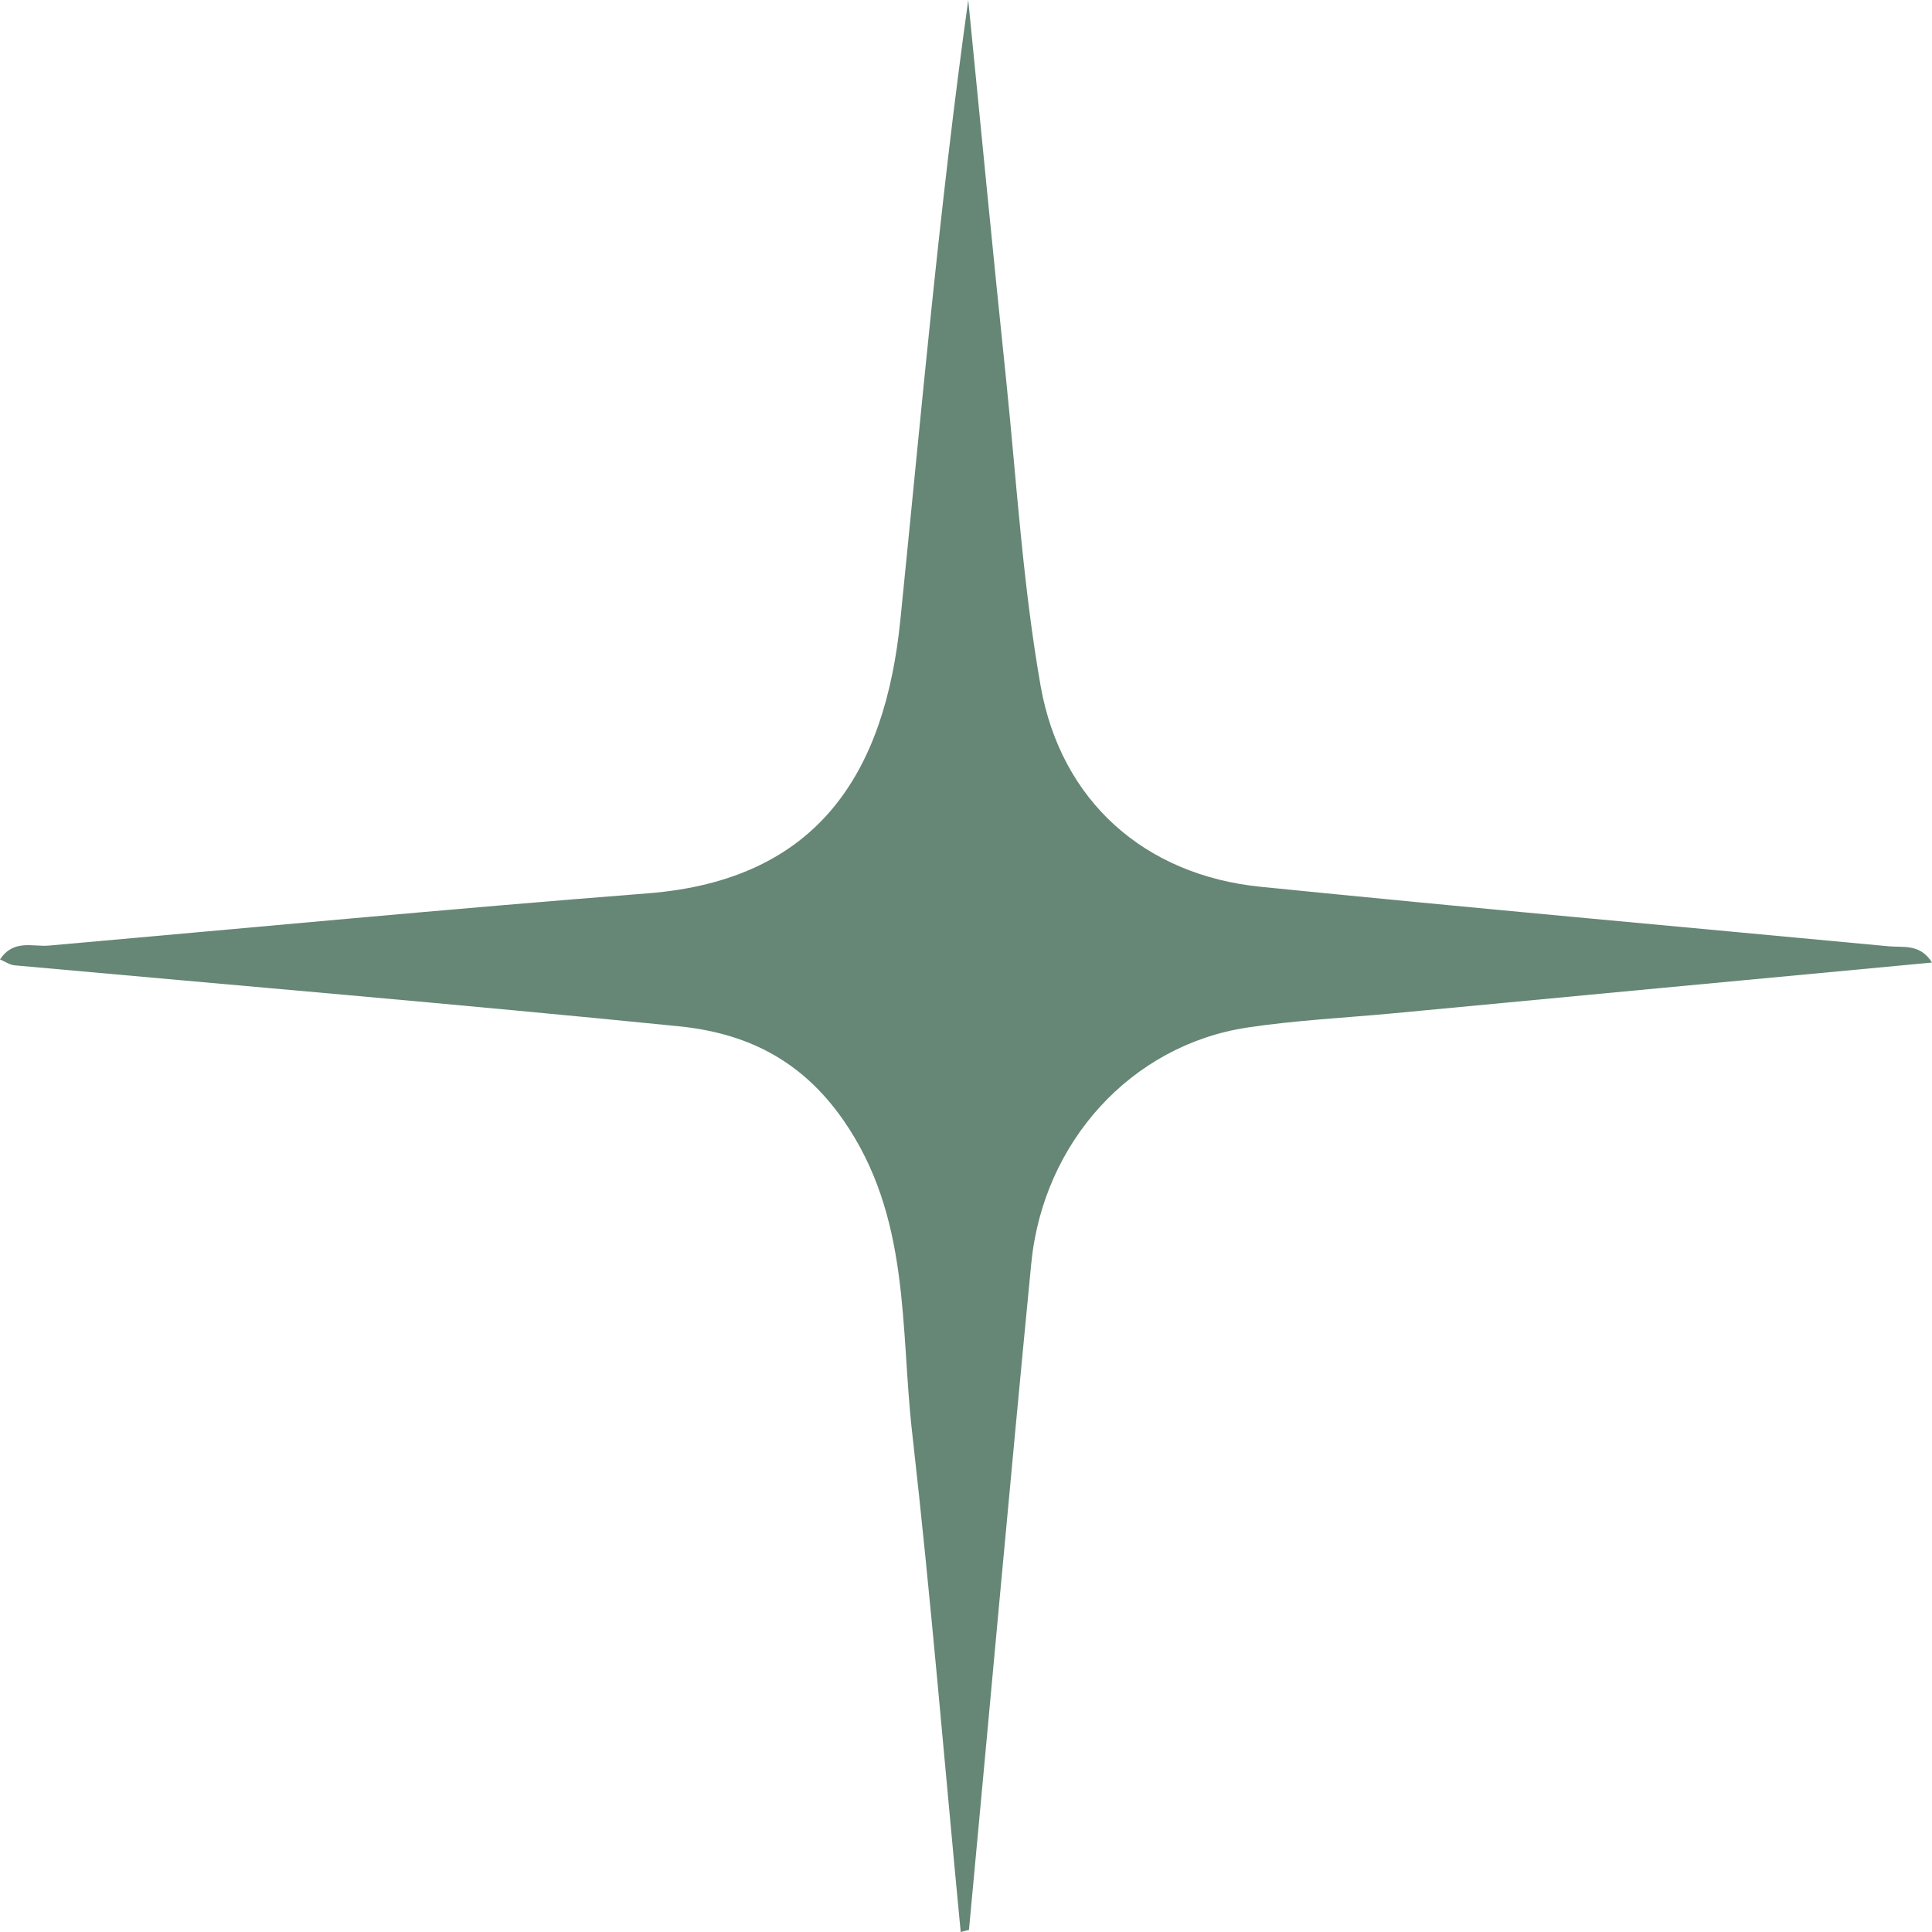 <svg width="43" height="43" viewBox="0 0 43 43" fill="none" xmlns="http://www.w3.org/2000/svg">
	<path d="M21.38 42.977C21.024 39.287 20.722 35.589 20.304 31.907C20.033 29.542 20.273 27.085 18.763 24.92C17.81 23.557 16.571 22.987 15.092 22.84C10.175 22.347 5.242 21.931 0.325 21.485C0.225 21.477 0.124 21.408 0 21.354C0.302 20.899 0.728 21.076 1.084 21.046C5.529 20.653 9.981 20.229 14.426 19.882C18.221 19.582 19.7 17.186 20.04 13.789C20.505 9.198 20.908 4.599 21.55 0C21.829 2.819 22.1 5.639 22.394 8.458C22.627 10.731 22.766 13.019 23.161 15.268C23.618 17.841 25.484 19.474 28.047 19.736C32.709 20.206 37.37 20.622 42.032 21.061C42.357 21.092 42.737 20.999 43 21.423C38.966 21.8 34.978 22.178 30.99 22.555C29.913 22.655 28.822 22.709 27.753 22.871C25.182 23.264 23.215 25.413 22.952 28.125C22.472 33.063 22.03 38.008 21.566 42.954C21.504 42.969 21.442 42.984 21.38 43V42.977Z" fill="#668676" />
</svg>